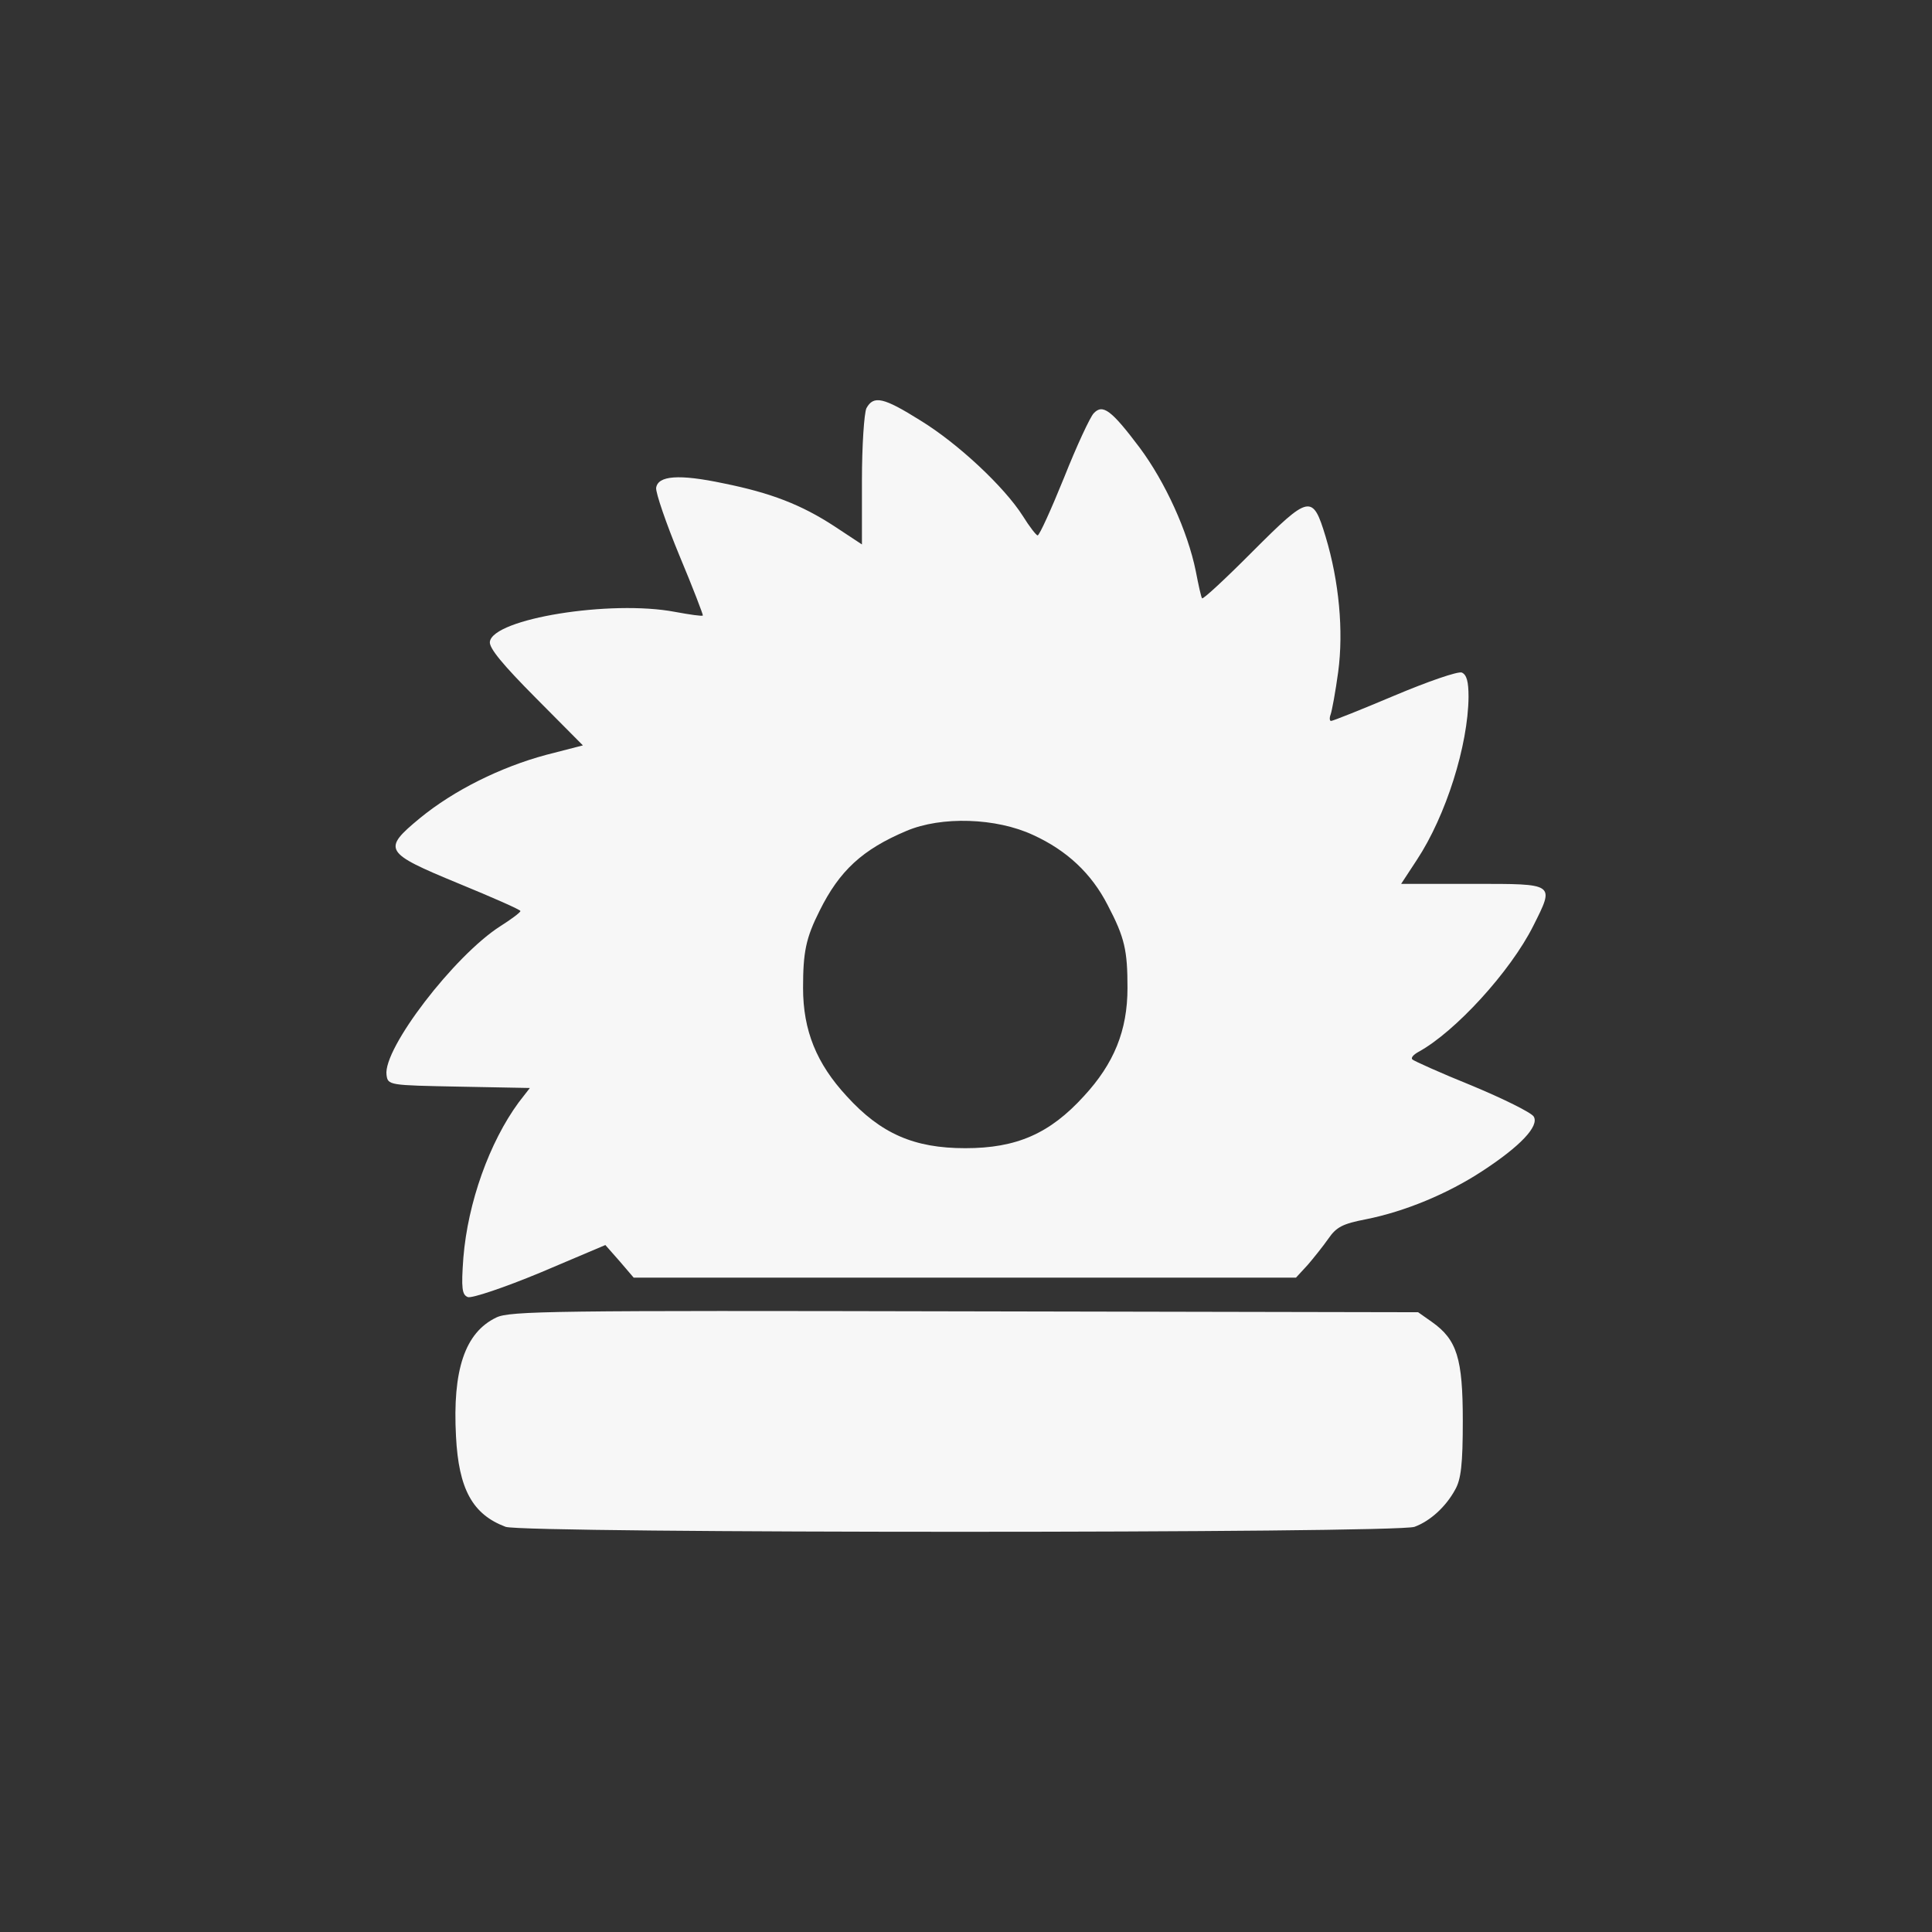 <?xml version="1.0" encoding="UTF-8"?> <svg xmlns="http://www.w3.org/2000/svg" width="140" height="140" viewBox="0 0 140 140" fill="none"><rect x="0" y="0" width="140" height="140" fill="#333333" stroke="none"/><path d="M62.784 29.581C62.621 29.942 62.459 32.27 62.459 34.828V39.452L60.472 38.141C58.063 36.566 55.849 35.714 52.43 35.025C49.174 34.336 47.676 34.468 47.546 35.353C47.513 35.714 48.262 37.911 49.239 40.272C50.216 42.601 50.965 44.569 50.932 44.601C50.867 44.667 49.988 44.536 48.913 44.339C44.257 43.453 35.726 44.831 35.498 46.504C35.433 46.963 36.443 48.176 38.82 50.57L42.239 54.014L39.569 54.702C36.28 55.588 32.894 57.261 30.419 59.294C27.684 61.557 27.814 61.786 33.219 64.016C35.694 65.033 37.712 65.919 37.712 66.017C37.712 66.115 37.061 66.607 36.28 67.099C32.926 69.231 27.749 75.987 28.009 77.889C28.107 78.643 28.172 78.643 33.252 78.742L38.396 78.84L37.582 79.889C35.466 82.776 33.903 87.137 33.577 91.138C33.414 93.369 33.48 93.828 33.903 93.992C34.196 94.09 36.54 93.303 39.145 92.221L43.867 90.22L44.908 91.401L45.918 92.582H69.915H93.912L94.759 91.663C95.182 91.171 95.866 90.319 96.257 89.761C96.843 88.908 97.299 88.679 98.992 88.351C101.792 87.793 104.885 86.514 107.392 84.874C110.16 83.071 111.56 81.595 111.137 80.906C110.942 80.611 108.955 79.627 106.676 78.676C104.397 77.758 102.443 76.872 102.346 76.774C102.215 76.643 102.443 76.413 102.801 76.216C105.439 74.773 109.444 70.412 111.104 67.099C112.667 63.984 112.732 64.049 106.741 64.049H101.532L102.671 62.311C104.788 59.097 106.383 54.014 106.416 50.505C106.416 49.389 106.285 48.898 105.927 48.734C105.634 48.635 103.453 49.389 101.043 50.406C98.634 51.423 96.582 52.243 96.452 52.243C96.354 52.243 96.322 52.046 96.419 51.784C96.517 51.521 96.778 50.111 96.973 48.668C97.364 45.716 97.038 42.142 96.061 38.895C95.117 35.779 94.889 35.845 90.787 39.944C88.833 41.912 87.172 43.453 87.107 43.355C87.042 43.289 86.847 42.404 86.651 41.387C86.065 38.501 84.437 34.927 82.581 32.434C80.53 29.712 79.911 29.253 79.26 29.942C78.999 30.204 78.023 32.303 77.111 34.599C76.167 36.927 75.32 38.797 75.19 38.797C75.092 38.797 74.604 38.173 74.115 37.386C72.78 35.287 69.427 32.139 66.692 30.466C64.022 28.794 63.305 28.63 62.784 29.581ZM74.864 60.507C77.306 61.622 79.097 63.295 80.269 65.591C81.507 67.952 81.702 68.87 81.702 71.592C81.702 74.675 80.725 77.069 78.544 79.43C76.069 82.152 73.66 83.202 69.948 83.202C66.236 83.202 63.826 82.152 61.352 79.43C59.17 77.069 58.193 74.675 58.193 71.592C58.193 69.001 58.389 67.985 59.398 65.984C60.831 63.098 62.491 61.557 65.682 60.212C68.222 59.13 72.194 59.261 74.864 60.507Z" fill="#F7F7F7"></path><path d="M35.957 95.475C33.691 96.567 32.784 99.266 33.043 104.085C33.237 107.908 34.241 109.739 36.637 110.639C37.933 111.12 101.207 111.12 102.503 110.639C103.636 110.221 104.769 109.193 105.45 107.94C105.87 107.201 106 106.109 106 102.96C106 98.43 105.579 97.081 103.766 95.796L102.762 95.089L69.894 95.025C40.102 94.96 36.929 94.993 35.957 95.475Z" fill="#F7F7F7"></path></svg> 